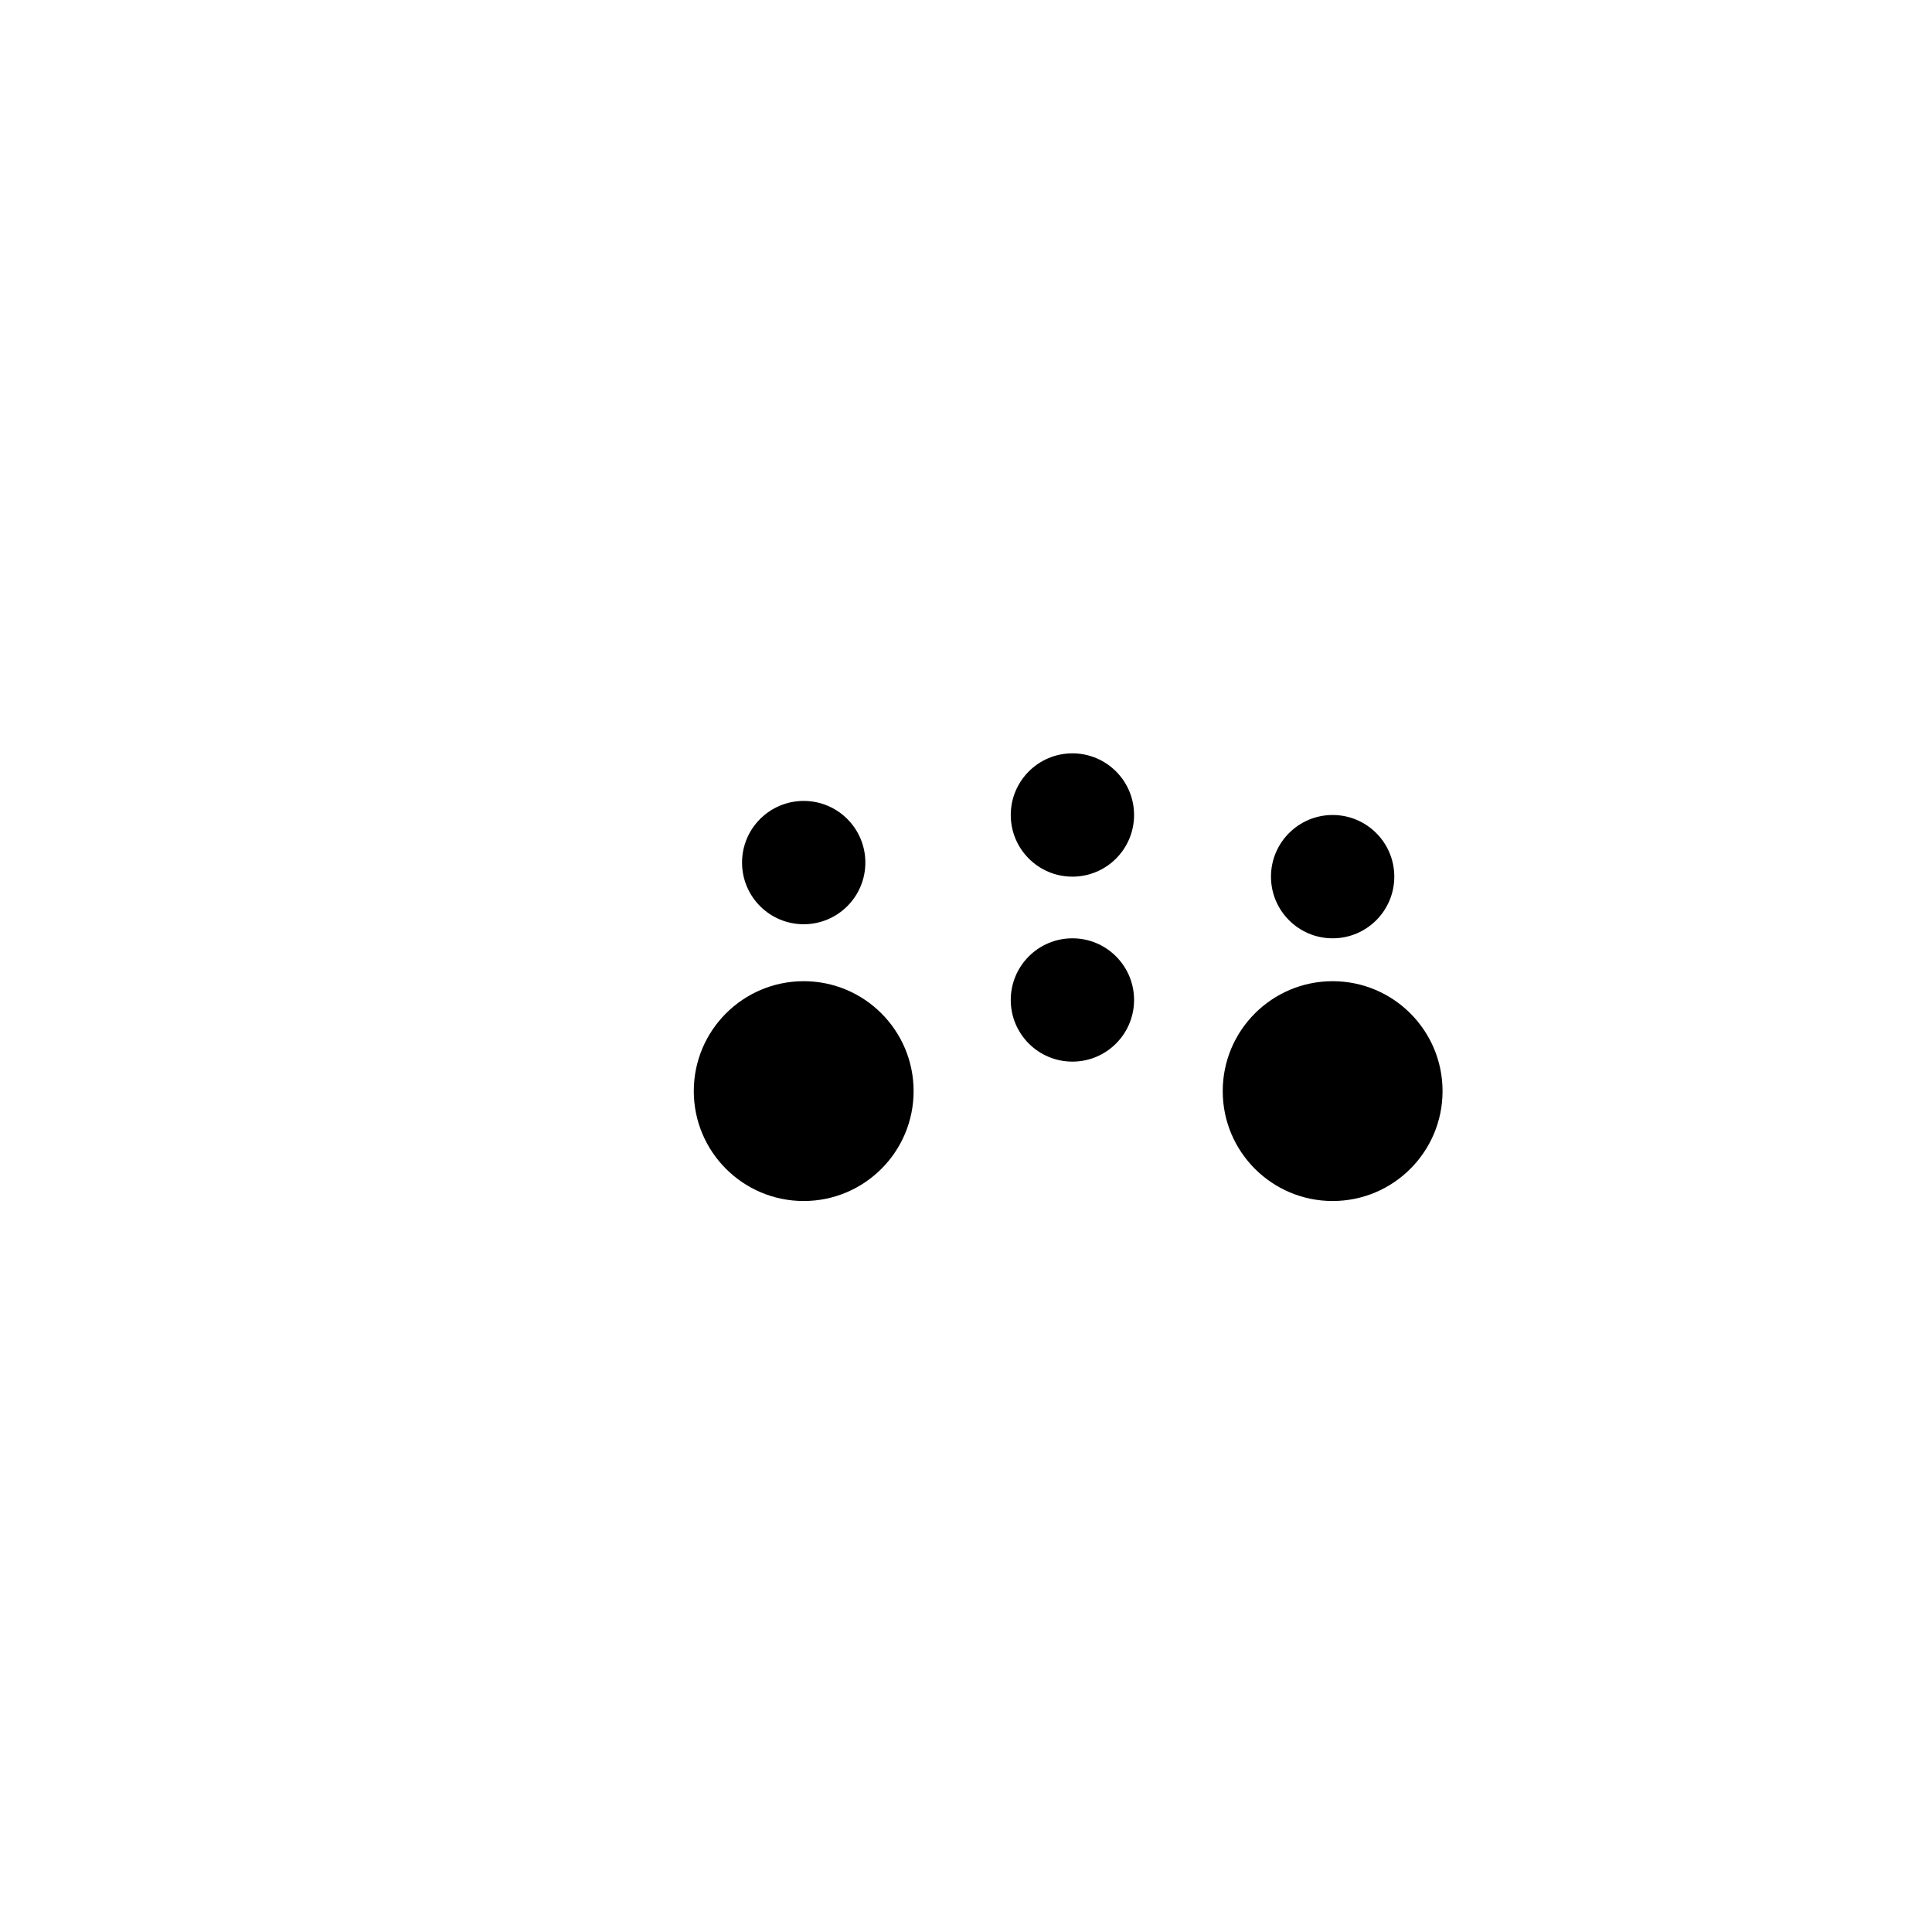 <?xml version="1.0" encoding="iso-8859-1"?>
<!-- Generator: Adobe Illustrator 29.1.0, SVG Export Plug-In . SVG Version: 9.03 Build 55587)  -->
<svg version="1.1" id="Layer_1" xmlns="http://www.w3.org/2000/svg" xmlns:xlink="http://www.w3.org/1999/xlink" x="0px" y="0px"
	 viewBox="0 0 1000 1000" style="enable-background:new 0 0 1000 1000;" xml:space="preserve">
<circle cx="555.08" cy="517.581" r="31.913"/>
<circle cx="555.08" cy="421.842" r="31.913"/>
<circle cx="415.994" cy="446.471" r="31.913"/>
<circle cx="689.772" cy="453.755" r="31.913"/>
<circle cx="415.994" cy="564.755" r="56.889"/>
<circle cx="689.772" cy="564.755" r="56.889"/>
</svg>
